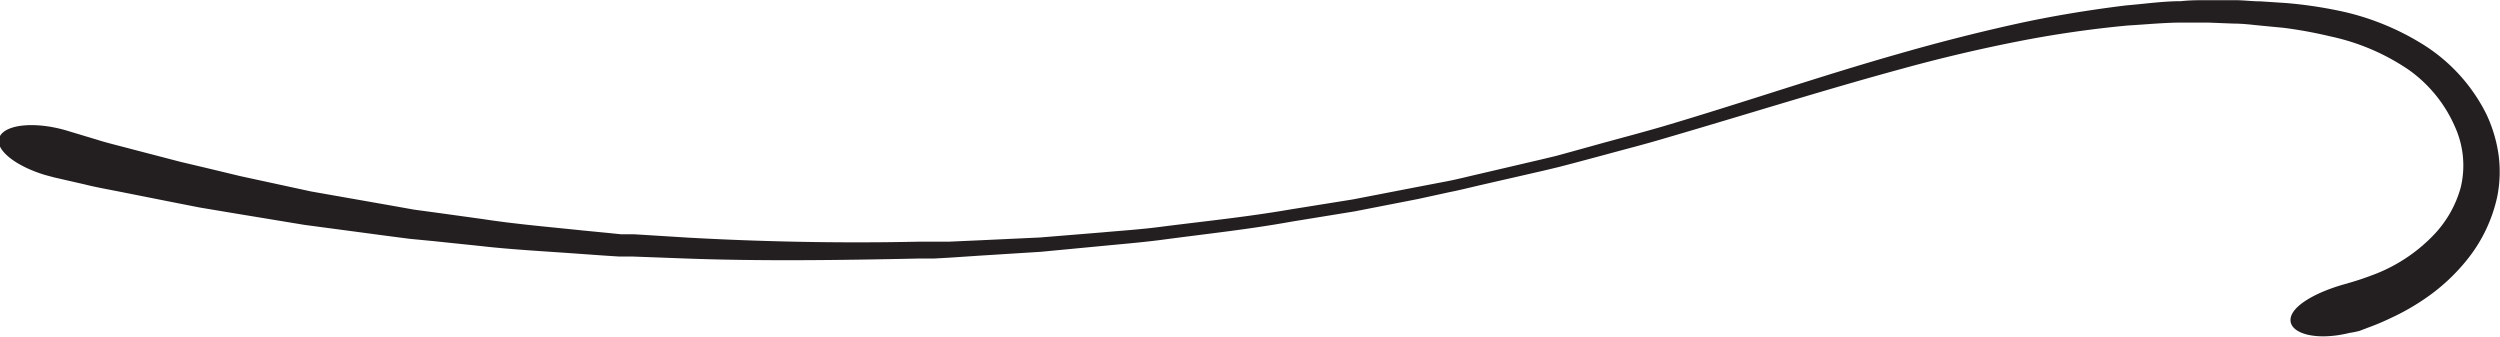 <svg id="Vrstva_1" data-name="Vrstva 1" xmlns="http://www.w3.org/2000/svg" viewBox="0 0 148.33 20"><defs><style>.cls-1{fill:#231f20;}</style></defs><title>underline-r</title><path class="cls-1" d="M140,19.63l.47-.18a14.53,14.53,0,0,0,1.36-.57,13.72,13.72,0,0,0,2.09-1.19,11.45,11.45,0,0,0,2.44-2.26,9,9,0,0,0,1.81-3.78,7.56,7.56,0,0,0,.08-2.43,8.41,8.41,0,0,0-.73-2.45,10.29,10.29,0,0,0-3.55-4A15.31,15.31,0,0,0,138.64.61a25.72,25.72,0,0,0-3-.43l-1.52-.1c-.51,0-1-.07-1.55-.07H131c-.53,0-1.06,0-1.6.06-1.07,0-2.15.16-3.25.25-2.19.27-4.42.63-6.67,1.13S115,2.52,112.7,3.18c-4.59,1.3-9.24,2.9-14,4.31-1.2.35-2.41.67-3.62,1L93.24,9l-.91.25-.92.22-3.68.86c-.62.14-1.23.3-1.85.42L84,11.11l-3.72.72-3.74.6c-2.49.43-5,.69-7.46,1-1.23.17-2.47.25-3.7.36l-3.67.3-3.64.17-1.79.08-.9,0H54.5c-4.74.1-9.32,0-13.66-.24l-3.21-.2-.78,0-.78-.08-1.54-.15c-2-.21-4-.38-5.87-.67l-2.75-.38-1.33-.18-1.29-.23-4.83-.85-4.2-.91L12.39,10,10.7,9.6,7.86,8.86c-.83-.22-1.54-.39-2.1-.57L4,7.76c-1.82-.55-3.59-.41-4,.31s.82,1.75,2.67,2.31l.56.15,1.79.41c.58.15,1.31.28,2.17.45l2.92.58,1.73.34,1.91.32,4.3.71L23,14l1.31.17,1.35.13,2.79.29c1.9.22,3.89.32,5.94.47l1.55.11.79.05.79,0,3.23.12c4.38.16,9,.1,13.75,0l.9,0,.9-.05,1.8-.12,3.65-.23,3.68-.35c1.23-.12,2.48-.22,3.72-.39,2.48-.33,5-.6,7.48-1.05l3.75-.61,3.74-.73L86,11.4c.62-.12,1.24-.28,1.85-.42l3.71-.85.92-.22.92-.24,1.83-.49c1.21-.33,2.43-.64,3.63-1,4.8-1.4,9.49-2.88,14.06-4.12,2.29-.63,4.56-1.16,6.79-1.6a65.42,65.42,0,0,1,6.57-.95c1.08-.06,2.13-.17,3.18-.17.52,0,1,0,1.55,0l1.53.06c.5,0,1,.06,1.49.11l1.46.14a26.34,26.34,0,0,1,2.78.51,13.08,13.08,0,0,1,4.67,2,8.1,8.1,0,0,1,2.73,3.39,5.56,5.56,0,0,1,.33,3.57,6.62,6.62,0,0,1-1.5,2.71,9.66,9.66,0,0,1-3.76,2.5c-.5.19-.91.32-1.18.4l-.41.12c-1.71.47-3.24,1.31-3.25,2.13s1.53,1.26,3.51.77A5.08,5.08,0,0,0,140,19.63Z" transform="translate(0 0)"/></svg>